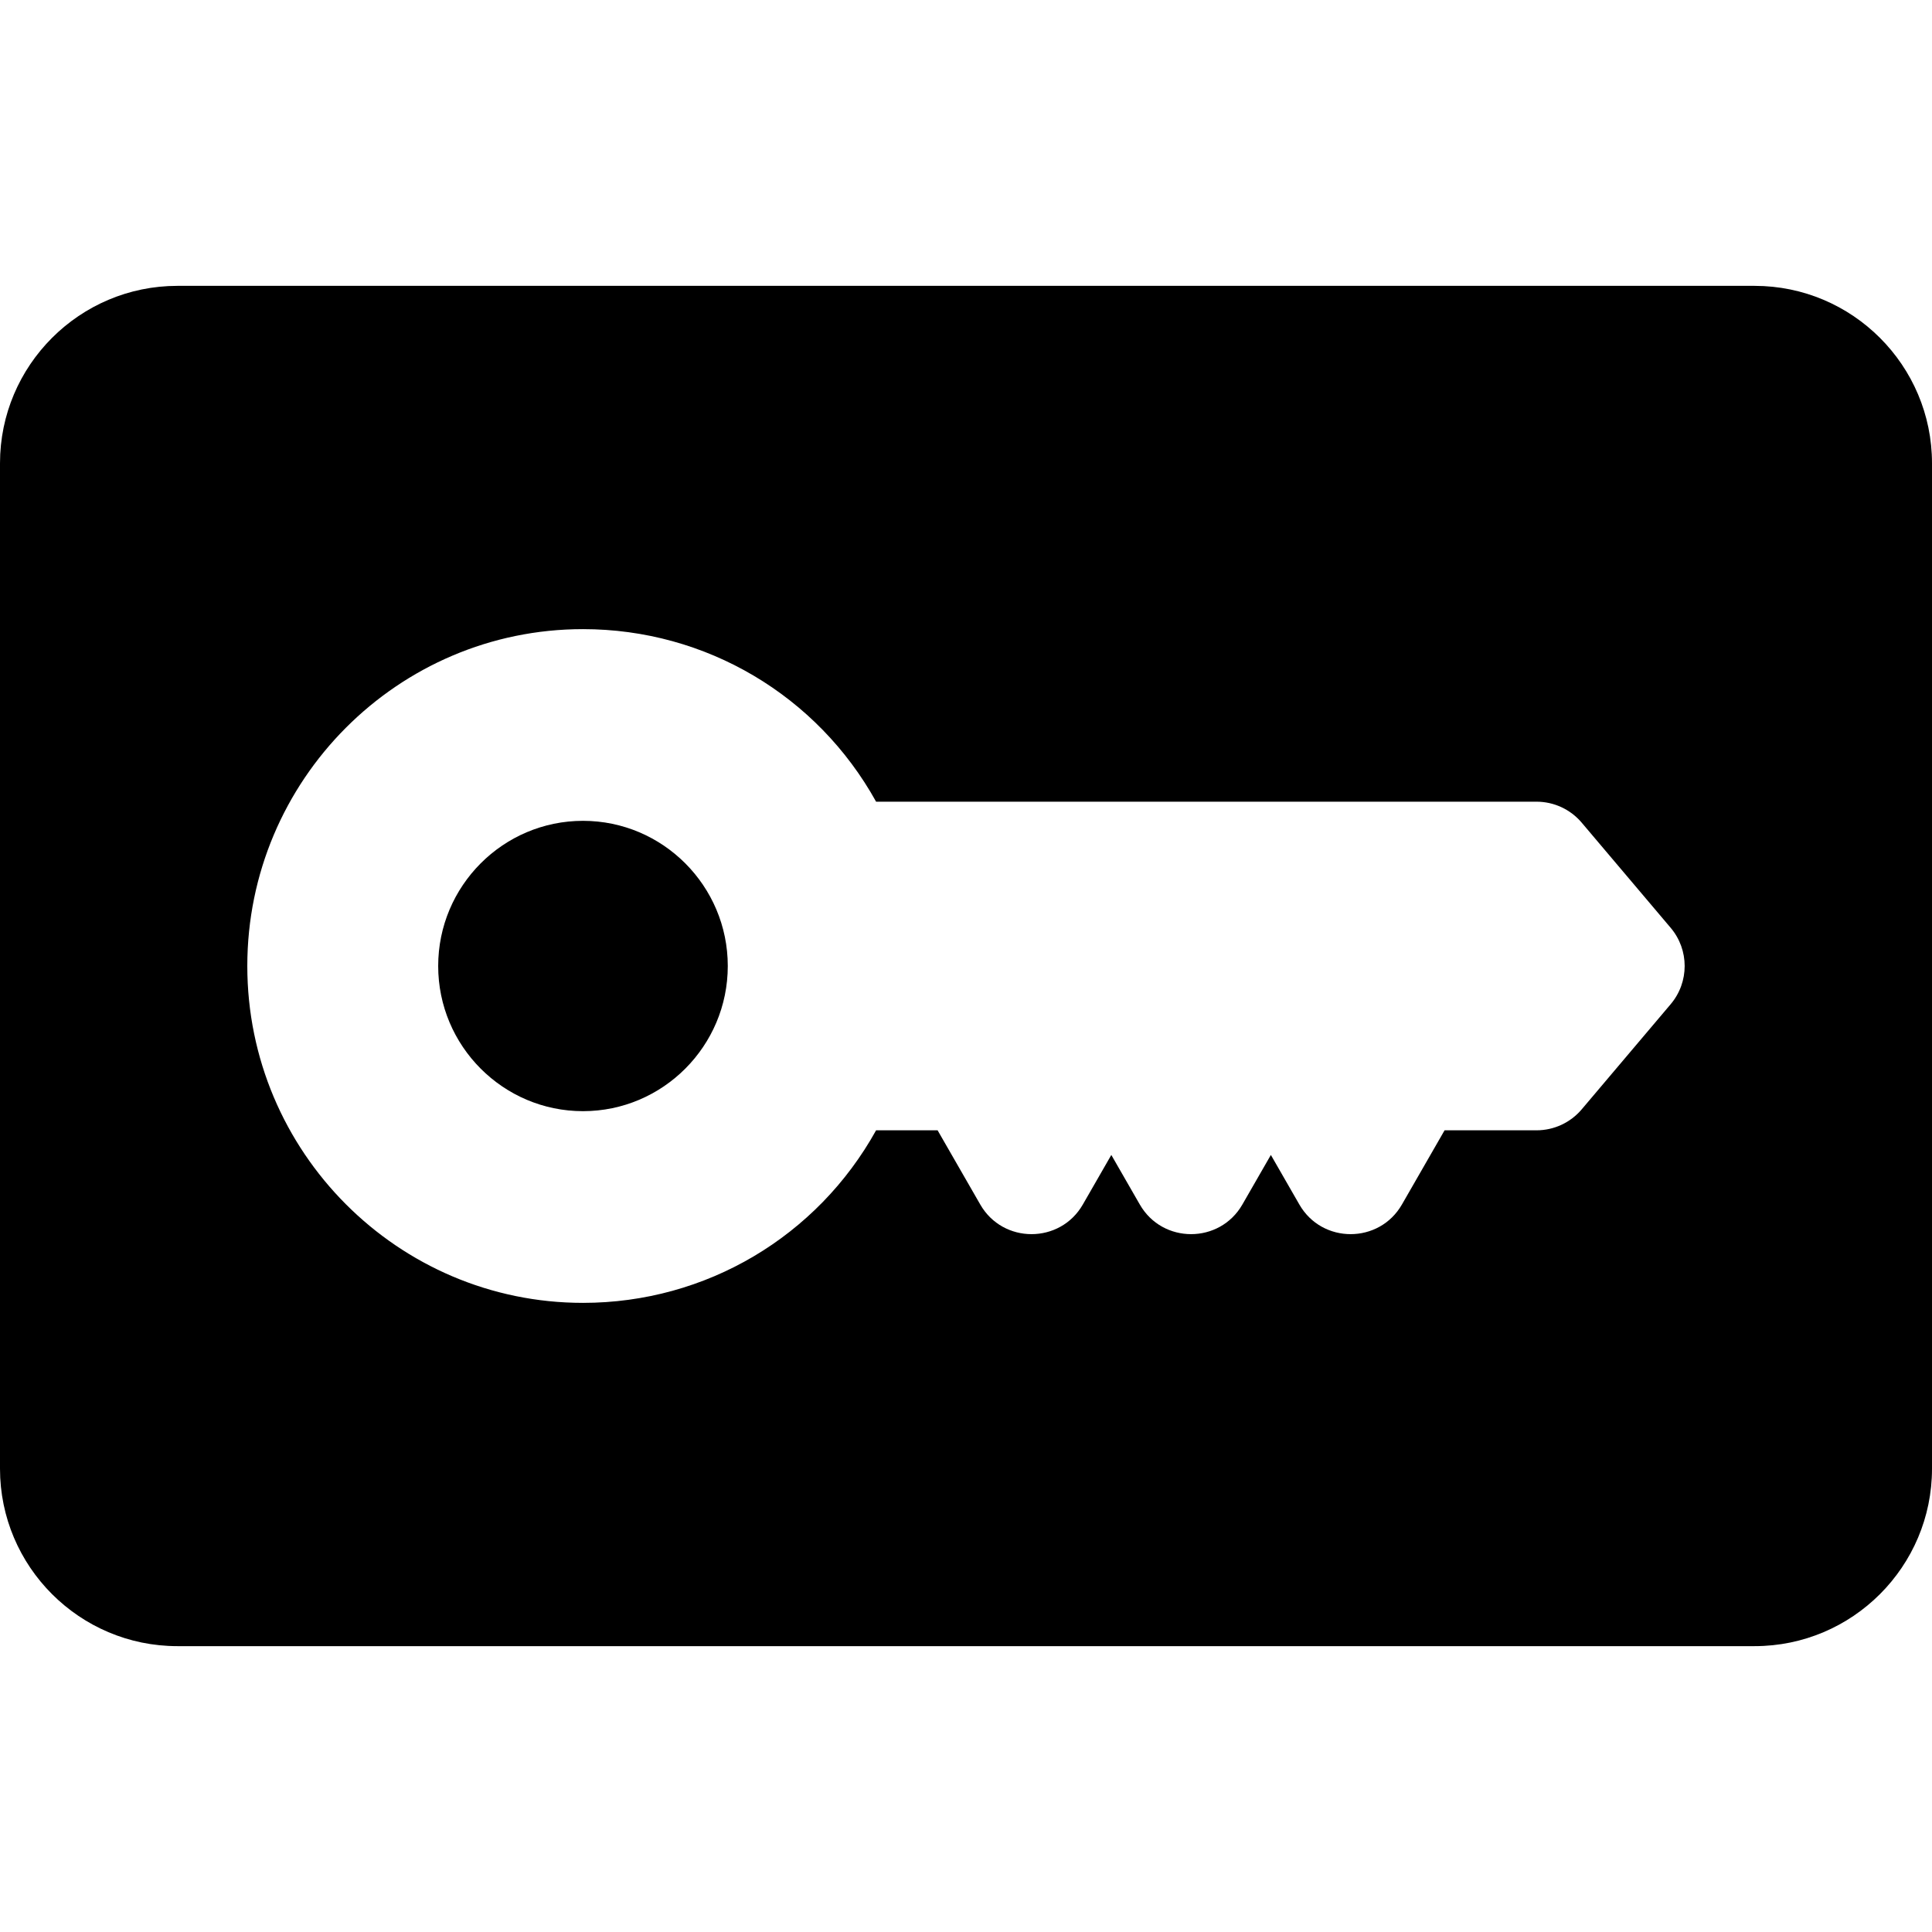 <?xml version="1.0" encoding="iso-8859-1"?>
<!-- Generator: Adobe Illustrator 19.0.0, SVG Export Plug-In . SVG Version: 6.00 Build 0)  -->
<svg version="1.1" id="Layer_1" xmlns="http://www.w3.org/2000/svg" xmlns:xlink="http://www.w3.org/1999/xlink" x="0px" y="0px"
	 viewBox="0 0 512 512" style="enable-background:new 0 0 512 512;" xml:space="preserve">
<g>
	<g>
		<path d="M154.497,217.529c-21.159,0-38.373,17.259-38.373,38.471s17.214,38.471,38.373,38.471s38.373-17.259,38.373-38.471
			S175.656,217.529,154.497,217.529z"/>
	</g>
</g>
<g>
	<g>
		<path d="M464.98,75.755H47.02C21.093,75.755,0,96.848,0,122.776v266.449c0,25.927,21.093,47.02,47.02,47.02H464.98
			c25.927,0,47.02-21.093,47.02-47.02V122.776C512,96.848,490.907,75.755,464.98,75.755z M442.746,266.124l-23.582,27.871
			c-2.978,3.519-7.355,5.549-11.965,5.549h-24.37l-11.307,19.668c-6.012,10.458-21.154,10.476-27.177,0l-7.552-13.138l-7.553,13.138
			c-6.012,10.458-21.154,10.476-27.177,0l-7.553-13.138l-7.552,13.138c-6.012,10.458-21.154,10.476-27.177,0l-11.307-19.668h-16.3
			c-15.583,28.095-45.028,45.73-77.681,45.73c-49.05,0-88.955-40.048-88.955-89.274s39.905-89.274,88.955-89.274
			c32.652,0,62.097,17.638,77.681,45.73h175.021c4.61,0,8.987,2.029,11.965,5.549l23.582,27.871
			C447.691,251.719,447.691,260.281,442.746,266.124z"/>
	</g>
</g>
<g>
</g>
<g>
</g>
<g>
</g>
<g>
</g>
<g>
</g>
<g>
</g>
<g>
</g>
<g>
</g>
<g>
</g>
<g>
</g>
<g>
</g>
<g>
</g>
<g>
</g>
<g>
</g>
<g>
</g>
</svg>
